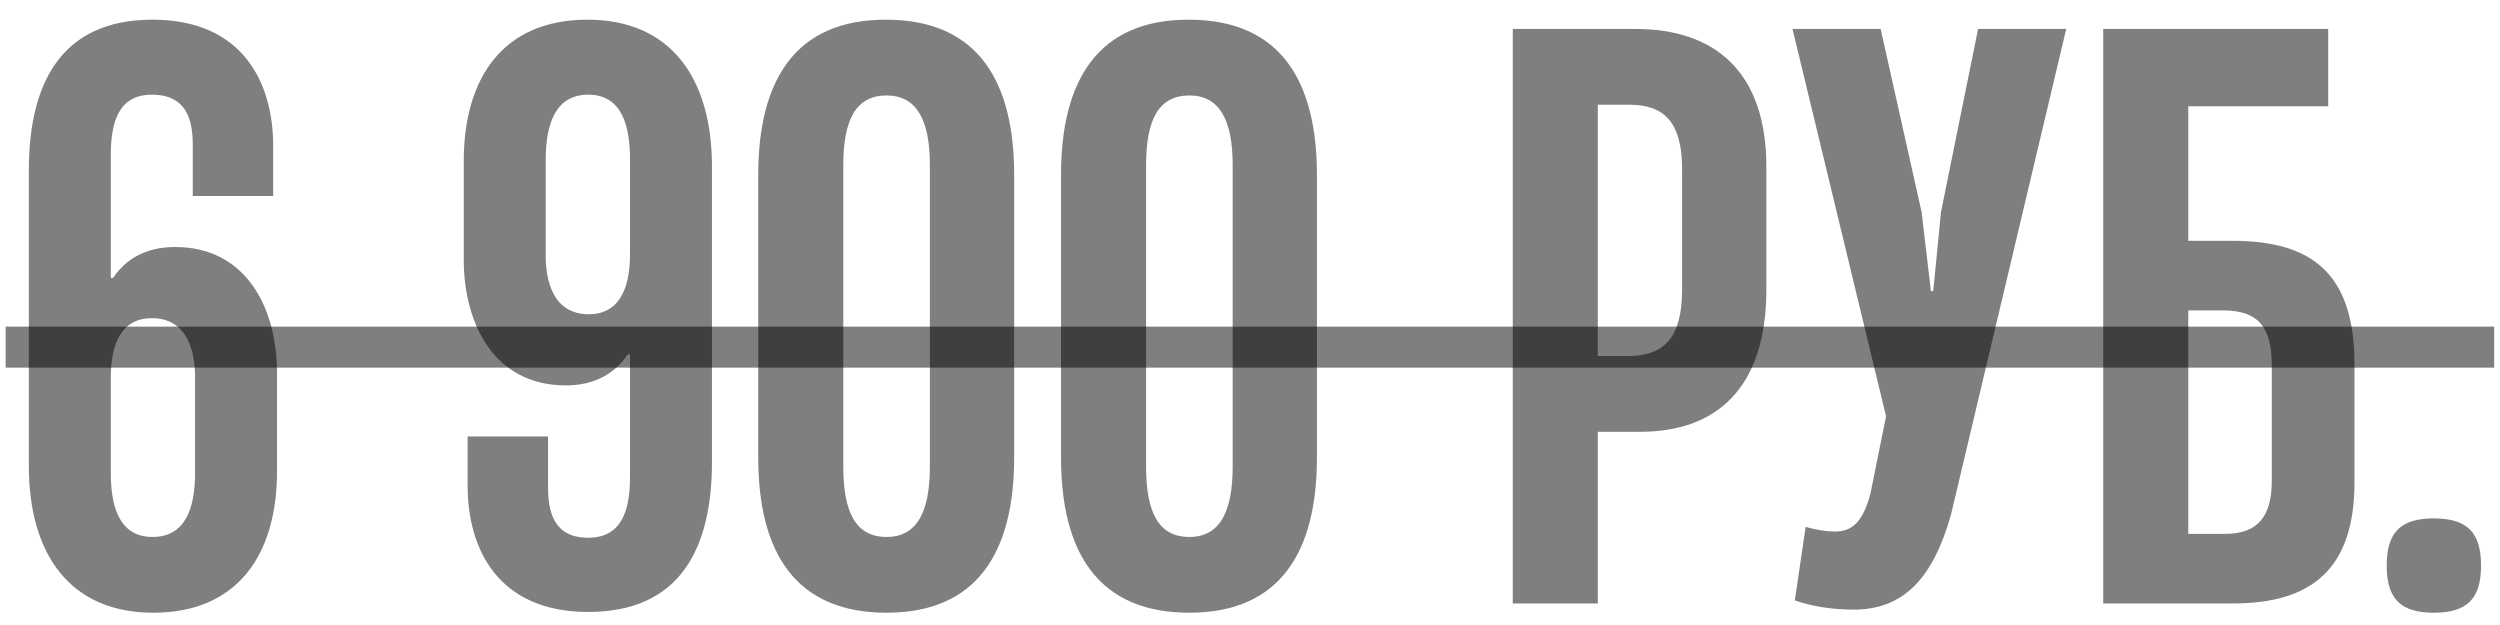 <?xml version="1.0" encoding="UTF-8"?> <svg xmlns="http://www.w3.org/2000/svg" width="116" height="29" viewBox="0 0 116 29" fill="none"><path d="M7.114 28.43C3.239 28.43 1.338 25.704 1.338 21.614V7.909C1.338 3.855 2.845 0.913 7.078 0.913C11.276 0.913 12.675 3.855 12.675 6.761V9.093H8.944V6.725C8.944 5.613 8.693 4.393 7.042 4.393C5.535 4.393 5.141 5.613 5.141 7.192V12.896H5.248C5.822 12.035 6.755 11.461 8.119 11.461C11.455 11.461 12.854 14.331 12.854 17.309V21.865C12.854 25.776 10.989 28.43 7.114 28.43ZM7.078 24.915C8.621 24.915 9.051 23.551 9.051 21.937V17.488C9.051 16.304 8.693 14.762 7.042 14.762C5.751 14.762 5.141 15.766 5.141 17.524V21.937C5.141 23.372 5.464 24.915 7.078 24.915ZM27.259 0.913C31.133 0.913 33.035 3.64 33.035 7.73V21.435C33.035 25.489 31.528 28.395 27.294 28.395C23.097 28.395 21.698 25.453 21.698 22.547V20.251H25.429V22.583C25.429 23.731 25.68 24.951 27.294 24.951C28.837 24.951 29.232 23.695 29.232 22.152V16.448H29.124C28.55 17.309 27.617 17.883 26.254 17.883C22.918 17.883 21.518 15.013 21.518 12.035V7.479C21.518 3.568 23.384 0.913 27.259 0.913ZM27.294 4.393C25.752 4.393 25.321 5.793 25.321 7.407V11.856C25.321 13.004 25.644 14.582 27.33 14.582C28.622 14.582 29.232 13.542 29.232 11.82V7.407C29.232 5.936 28.909 4.393 27.294 4.393ZM41.138 28.43C36.904 28.43 35.182 25.632 35.182 21.219V8.125C35.182 3.712 36.904 0.913 41.102 0.913C45.443 0.913 47.057 3.855 47.057 8.125V21.219C47.057 25.632 45.335 28.43 41.138 28.43ZM41.138 24.915C42.537 24.915 43.147 23.767 43.147 21.65V7.658C43.147 5.577 42.537 4.429 41.138 4.429C39.703 4.429 39.129 5.577 39.129 7.658V21.65C39.129 23.767 39.703 24.915 41.138 24.915ZM55.187 28.43C50.953 28.43 49.231 25.632 49.231 21.219V8.125C49.231 3.712 50.953 0.913 55.151 0.913C59.492 0.913 61.106 3.855 61.106 8.125V21.219C61.106 25.632 59.384 28.43 55.187 28.43ZM55.187 24.915C56.586 24.915 57.196 23.767 57.196 21.65V7.658C57.196 5.577 56.586 4.429 55.187 4.429C53.752 4.429 53.178 5.577 53.178 7.658V21.65C53.178 23.767 53.752 24.915 55.187 24.915ZM74.138 28H70.192V1.344H75.896C79.591 1.344 81.959 3.353 81.959 7.73V13.434C81.959 17.991 79.663 20.035 76.111 20.035H74.138V28ZM74.138 4.86V16.52H75.501C77.044 16.52 78.049 15.874 78.049 13.434V7.838C78.049 5.685 77.224 4.86 75.609 4.86H74.138ZM86.007 28.287C85.074 28.287 84.069 28.143 83.28 27.857L83.782 24.448C84.284 24.592 84.751 24.663 85.145 24.663C85.899 24.663 86.437 24.269 86.796 22.87L87.513 19.318L83.172 1.344H87.262L89.164 9.847L89.594 13.506H89.702L90.061 9.847L91.783 1.344H95.873L90.527 23.874C89.702 26.816 88.338 28.287 86.007 28.287ZM101.536 11.174H103.581C107.276 11.174 109.249 12.681 109.249 16.914V22.367C109.249 26.421 107.24 28 103.617 28H97.59V1.344H108.029V4.932H101.536V11.174ZM105.411 22.296V16.986C105.411 15.228 104.836 14.403 103.15 14.403H101.536V24.771H103.258C104.836 24.771 105.411 23.874 105.411 22.296ZM112.931 28.43C111.388 28.43 110.743 27.785 110.743 26.242C110.743 24.699 111.388 24.054 112.931 24.054C114.474 24.054 115.12 24.699 115.12 26.242C115.12 27.785 114.474 28.43 112.931 28.43Z" fill="black" fill-opacity="0.5"></path><path d="M0.262 15.156H115.729V17.058H0.262V15.156Z" fill="black" fill-opacity="0.5"></path></svg> 